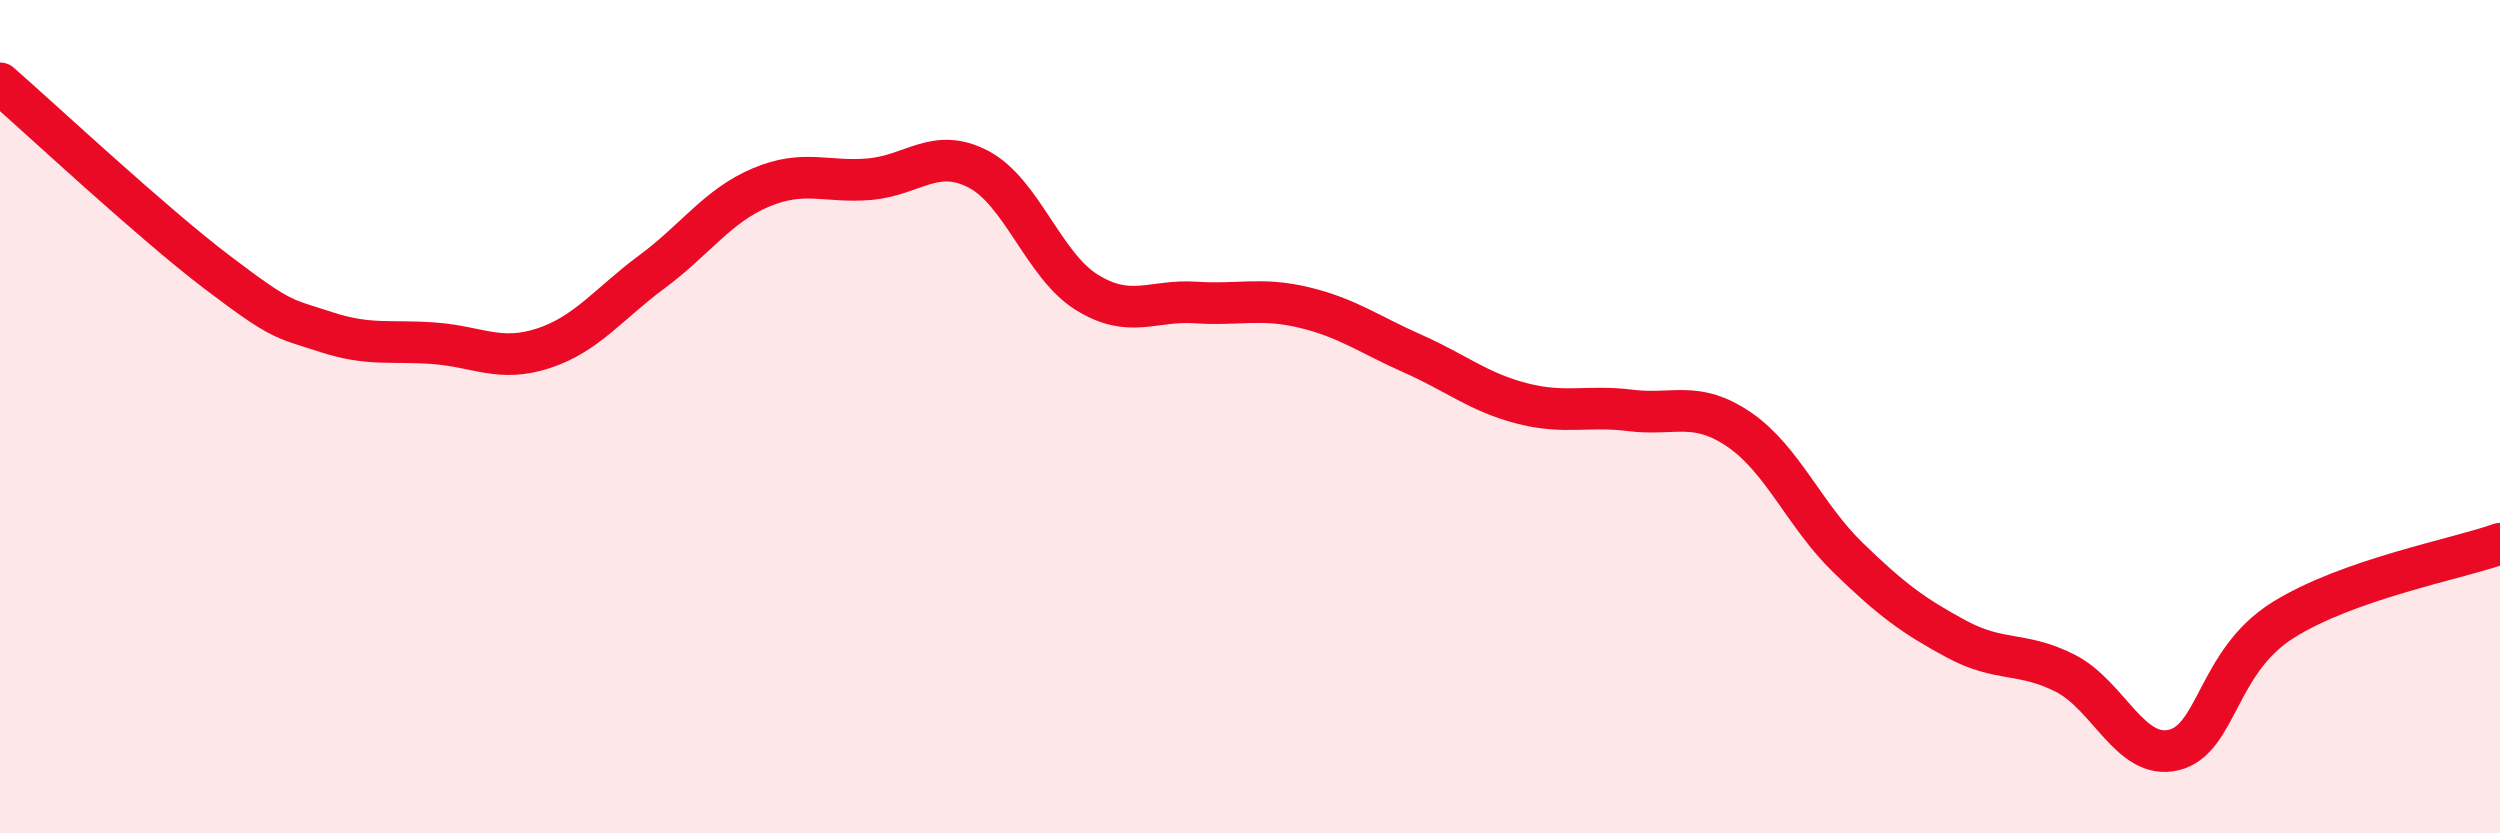 
    <svg width="60" height="20" viewBox="0 0 60 20" xmlns="http://www.w3.org/2000/svg">
      <path
        d="M 0,2 C 1.04,2.91 3.65,5.35 5.22,6.54 C 6.79,7.73 6.79,7.63 7.83,7.97 C 8.87,8.31 9.39,8.16 10.43,8.24 C 11.47,8.32 12,8.7 13.04,8.36 C 14.08,8.02 14.61,7.29 15.65,6.52 C 16.69,5.75 17.22,4.94 18.26,4.5 C 19.3,4.06 19.83,4.39 20.87,4.3 C 21.91,4.21 22.44,3.52 23.48,4.06 C 24.52,4.6 25.05,6.38 26.09,7.02 C 27.13,7.66 27.66,7.19 28.7,7.26 C 29.74,7.33 30.26,7.13 31.3,7.38 C 32.34,7.63 32.87,8.03 33.91,8.49 C 34.95,8.95 35.48,9.41 36.52,9.68 C 37.56,9.95 38.09,9.72 39.13,9.85 C 40.17,9.98 40.7,9.6 41.74,10.31 C 42.78,11.02 43.31,12.37 44.35,13.38 C 45.39,14.39 45.92,14.78 46.96,15.34 C 48,15.9 48.53,15.63 49.57,16.16 C 50.61,16.69 51.13,18.25 52.17,18 C 53.21,17.75 53.21,15.88 54.78,14.89 C 56.35,13.9 58.96,13.42 60,13.05L60 20L0 20Z"
        fill="#EB0A25"
        opacity="0.1"
        stroke-linecap="round"
        stroke-linejoin="round"
      />
      <path
        d="M 0,2 C 1.04,2.91 3.65,5.35 5.22,6.54 C 6.79,7.73 6.79,7.63 7.83,7.97 C 8.87,8.31 9.39,8.16 10.43,8.24 C 11.47,8.32 12,8.7 13.04,8.36 C 14.08,8.02 14.61,7.29 15.65,6.52 C 16.69,5.75 17.22,4.94 18.26,4.5 C 19.3,4.06 19.83,4.39 20.87,4.3 C 21.91,4.21 22.44,3.52 23.48,4.06 C 24.52,4.6 25.05,6.38 26.09,7.02 C 27.13,7.66 27.66,7.19 28.7,7.26 C 29.74,7.33 30.26,7.13 31.3,7.38 C 32.34,7.63 32.87,8.03 33.91,8.49 C 34.95,8.95 35.48,9.41 36.52,9.68 C 37.56,9.95 38.09,9.72 39.13,9.85 C 40.17,9.98 40.7,9.6 41.74,10.31 C 42.78,11.02 43.31,12.37 44.35,13.38 C 45.39,14.39 45.92,14.78 46.96,15.34 C 48,15.9 48.53,15.63 49.57,16.16 C 50.61,16.69 51.13,18.25 52.17,18 C 53.21,17.75 53.21,15.88 54.78,14.89 C 56.35,13.9 58.96,13.42 60,13.05"
        stroke="#EB0A25"
        stroke-width="1"
        fill="none"
        stroke-linecap="round"
        stroke-linejoin="round"
      />
    </svg>
  